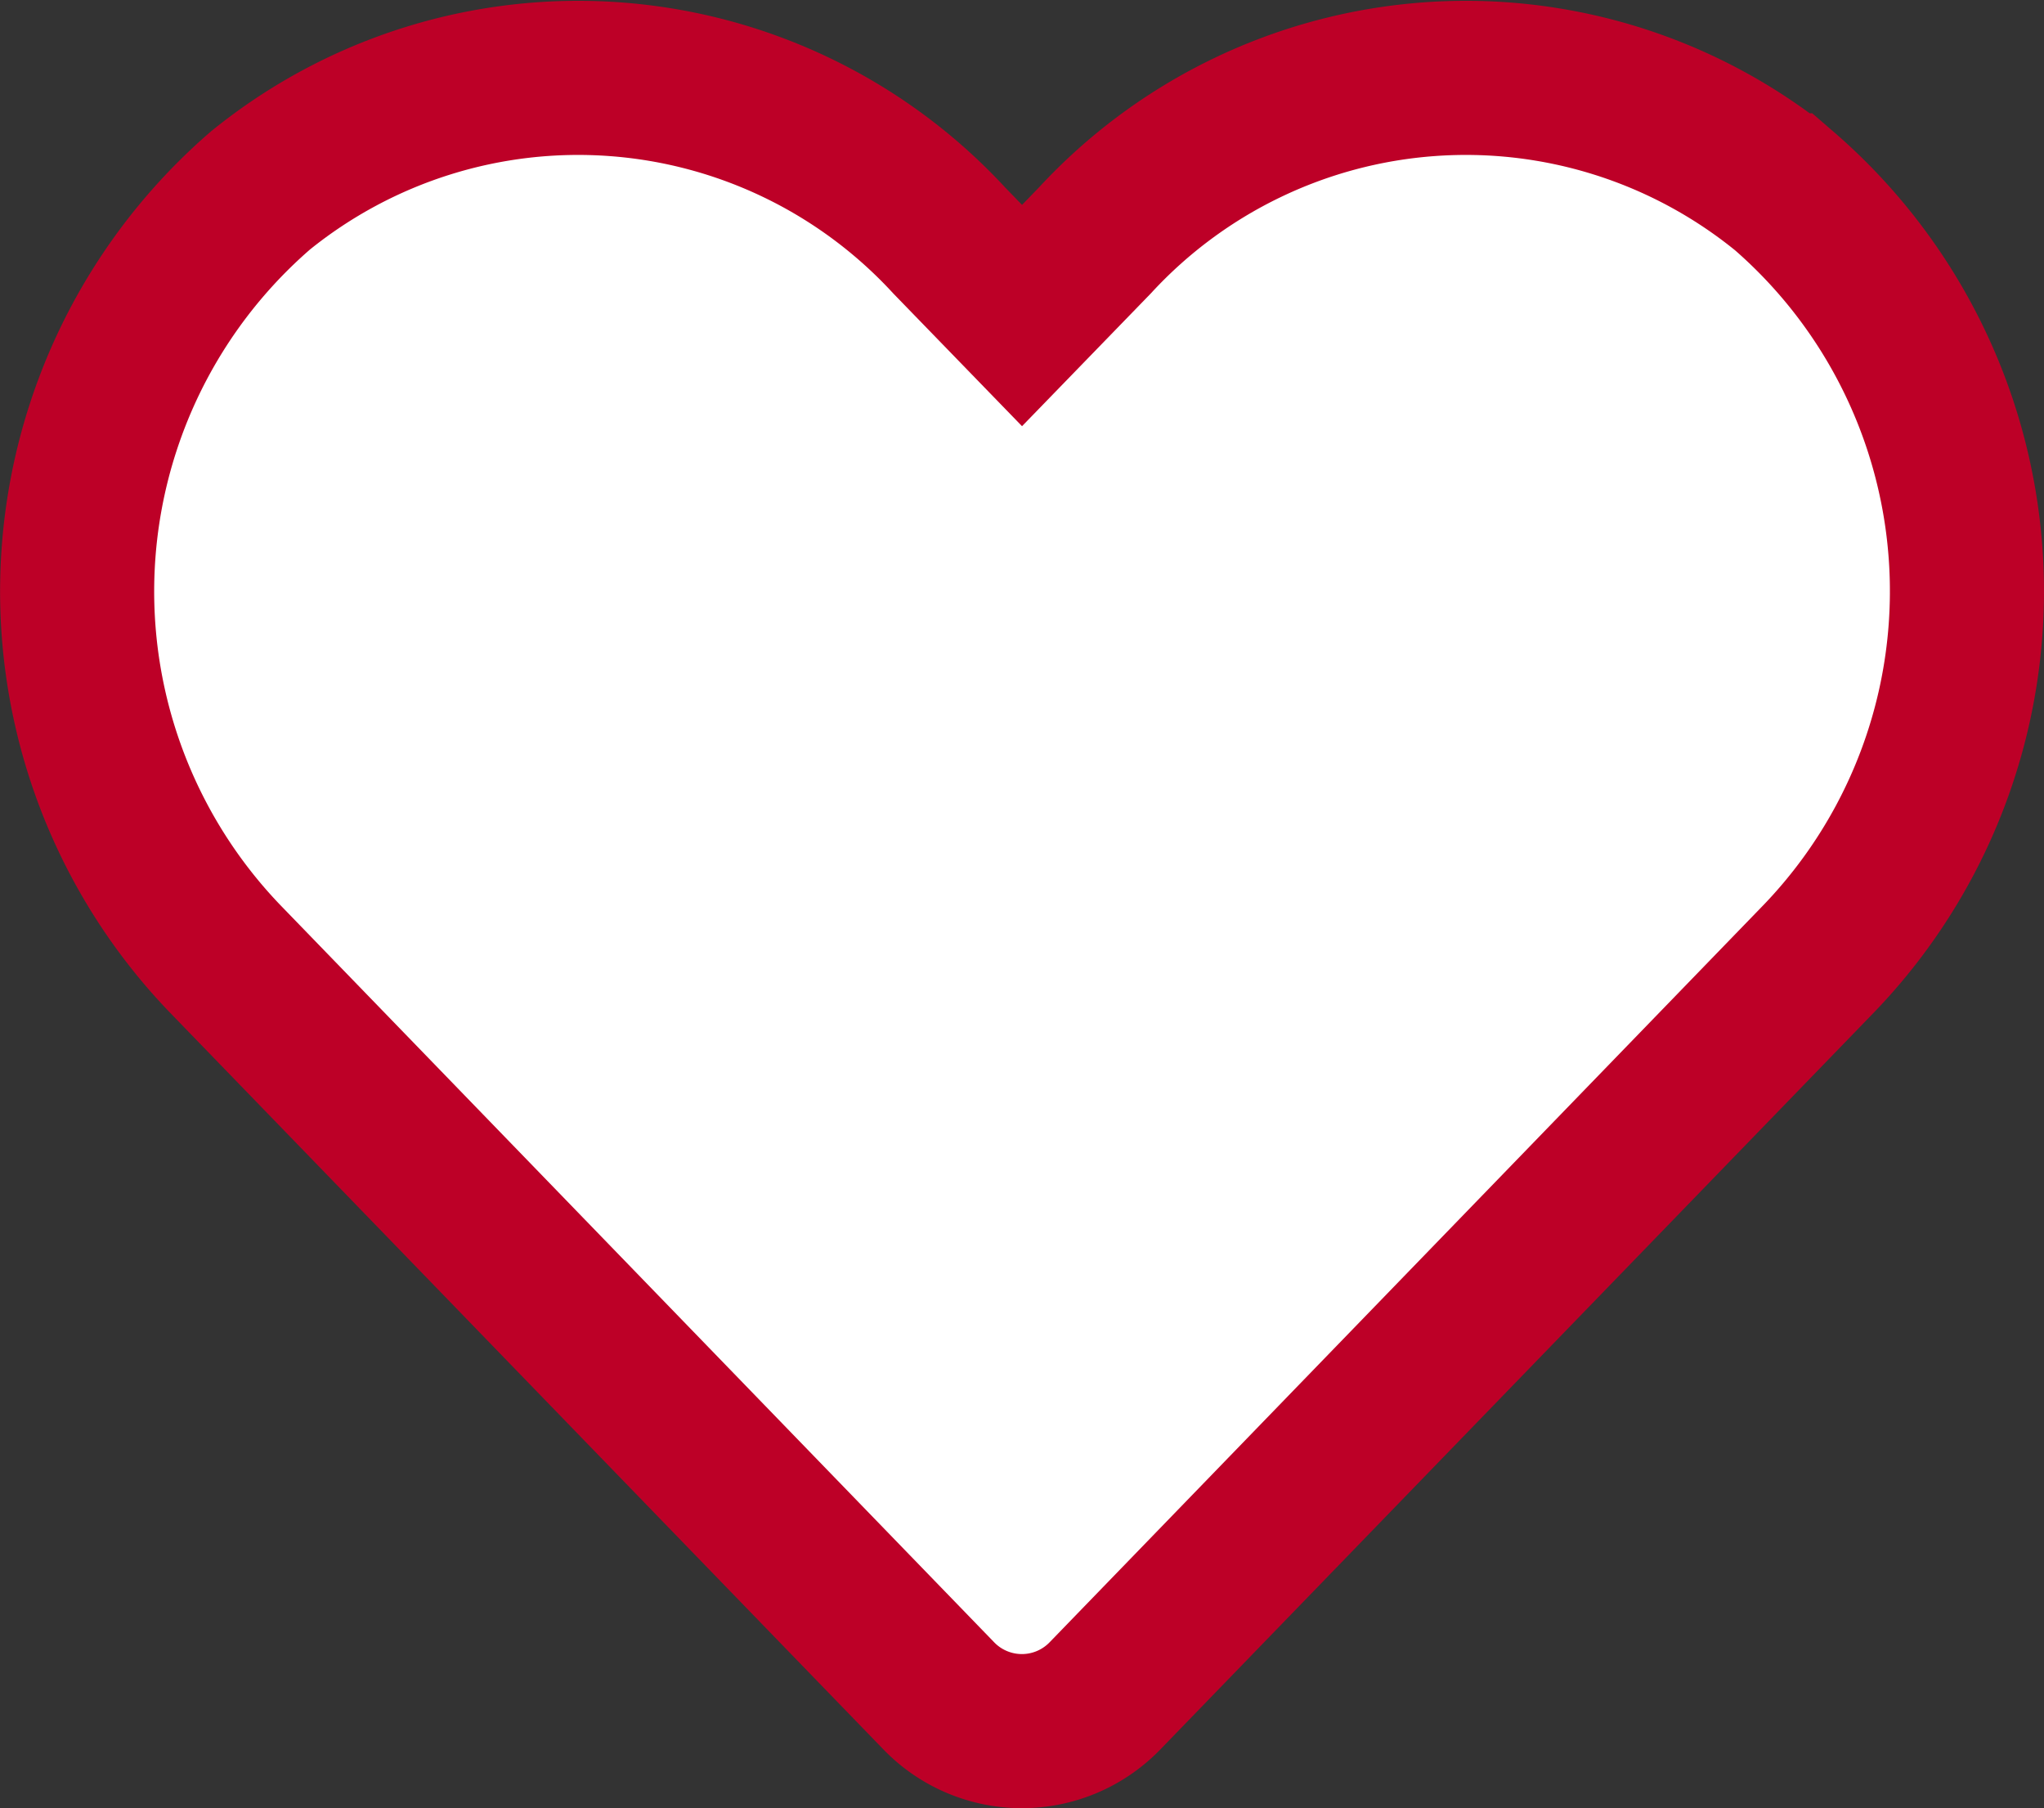 <svg xmlns="http://www.w3.org/2000/svg" width="26.531" height="23.466" viewBox="0 0 26.531 23.466">
  <rect x="0" y="0" width="26.531" height="23.466" fill="#333333" stroke="none"/>
  <path id="Icon_awesome-heart" data-name="Icon awesome-heart" d="M22.147,3.715a6.551,6.551,0,0,0-8.939.652l-.944.973-.944-.973a6.551,6.551,0,0,0-8.939-.652,6.879,6.879,0,0,0-.474,9.96l9.27,9.572a1.5,1.5,0,0,0,2.17,0l9.27-9.572a6.875,6.875,0,0,0-.469-9.96Z" transform="translate(1.002 -1.245)" fill="#fff" stroke="#bd0027" stroke-width="2"/>
</svg>
